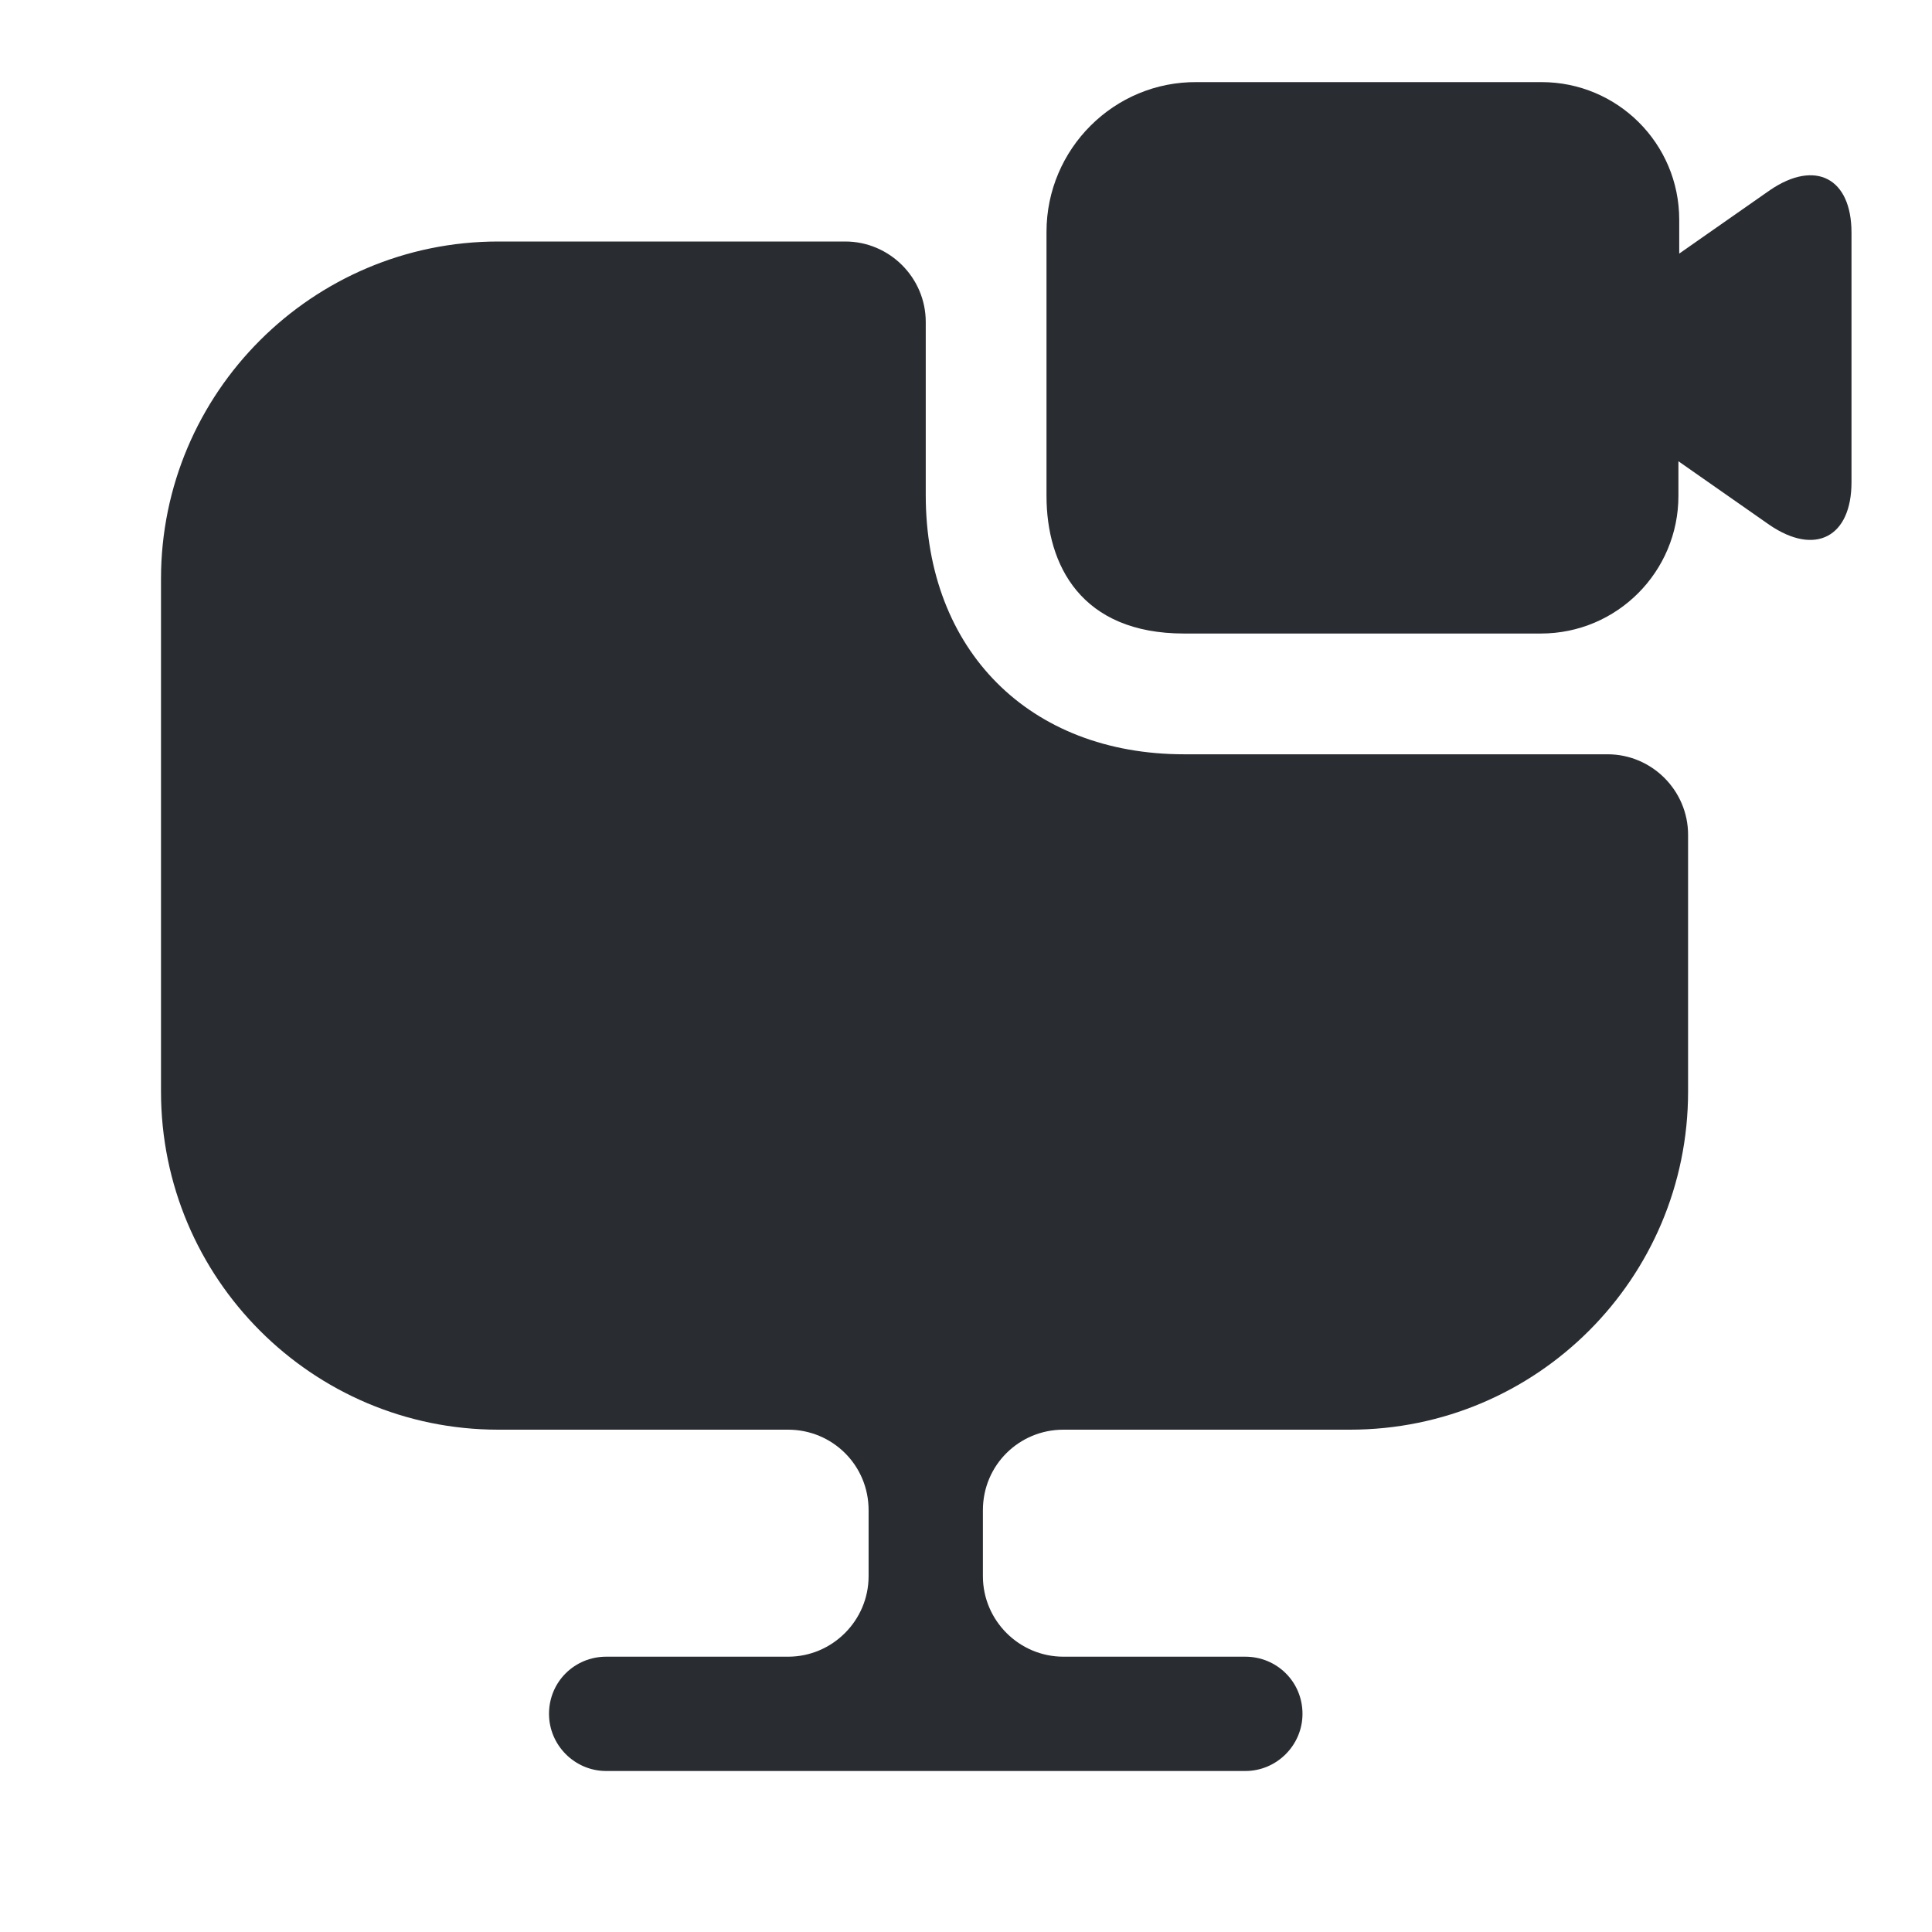 <?xml version="1.0" encoding="utf-8"?>
<svg width="800px" height="800px" viewBox="0 0 24 24" fill="none" xmlns="http://www.w3.org/2000/svg">
<path d="M20.97 10.37V13.56C20.97 15.88 19.09 17.76 16.77 17.76H13.21C12.66 17.76 12.21 18.2 12.21 18.76V19.58C12.21 20.13 12.66 20.58 13.21 20.58H15.47C15.86 20.58 16.18 20.89 16.18 21.29C16.18 21.68 15.86 22 15.47 22H7.53C7.14 22 6.82 21.68 6.82 21.29C6.82 20.89 7.14 20.58 7.53 20.58H9.79C10.34 20.58 10.79 20.13 10.79 19.58V18.76C10.79 18.2 10.34 17.76 9.79 17.76H6.19C3.88 17.76 2 15.88 2 13.56V7.19C2 4.88 3.88 3 6.19 3H10.5C11.05 3 11.5 3.45 11.5 4V6.15C11.5 8.08 12.79 9.37 14.71 9.37H19.97C20.52 9.37 20.97 9.82 20.97 10.37Z" fill="#292D32"/>
<path d="M21.99 2.36L20.86 3.15V2.73C20.86 1.78 20.09 1.02 19.15 1.02H14.87C13.84 1.01 13 1.85 13 2.88V6.16C13 7.02 13.43 7.87 14.71 7.87H19.14C20.09 7.87 20.85 7.1 20.85 6.16V5.73L21.98 6.52C22.55 6.91 23 6.67 23 5.99V2.89C23 2.21 22.55 1.98 21.99 2.36Z" fill="#292D32"/>
</svg>
